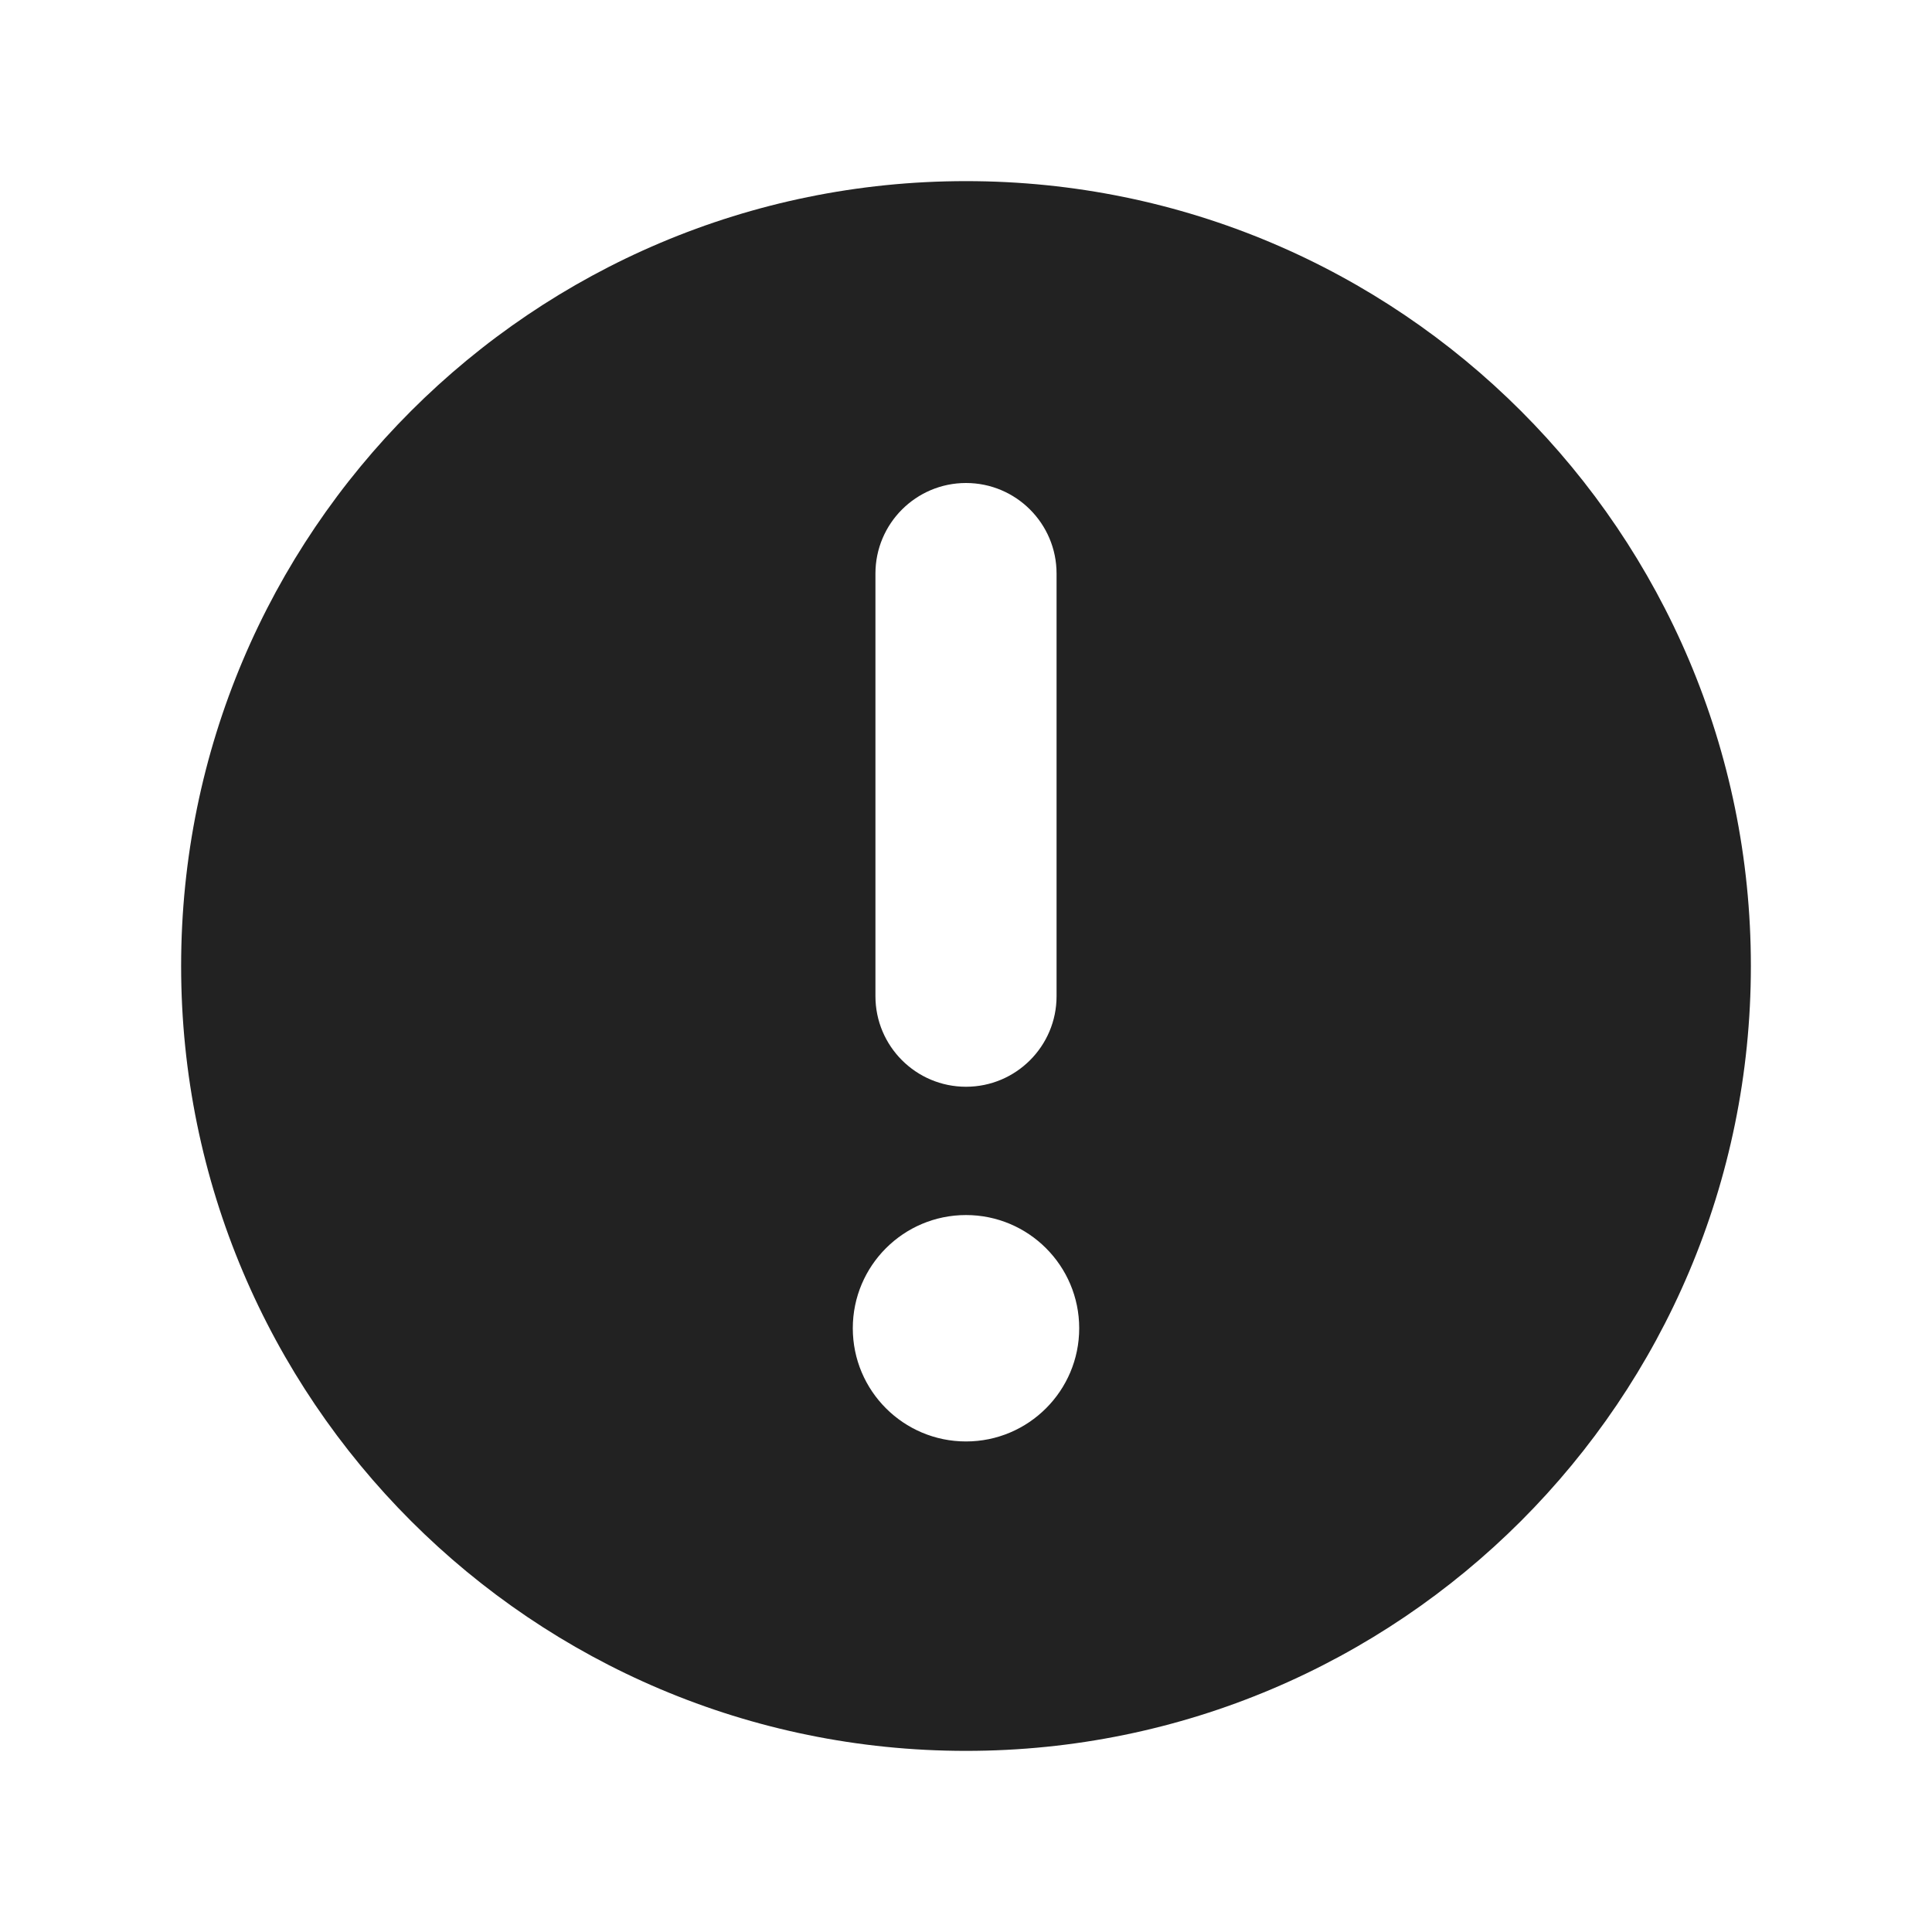 <svg width="32" height="32" viewBox="0 0 32 32" fill="none" xmlns="http://www.w3.org/2000/svg">
<path fill-rule="evenodd" clip-rule="evenodd" d="M29 16C29 23.18 23.18 29 16 29C8.82 29 3 23.18 3 16C3 8.82 8.82 3 16 3C23.18 3 29 8.82 29 16ZM17.875 22C17.875 23.035 17.035 23.875 16 23.875C14.964 23.875 14.125 23.035 14.125 22C14.125 20.965 14.964 20.125 16 20.125C17.035 20.125 17.875 20.965 17.875 22ZM17.5 9.5C17.5 8.672 16.828 8 16 8C15.172 8 14.5 8.672 14.5 9.5V16.5C14.5 17.328 15.172 18 16 18C16.828 18 17.5 17.328 17.5 16.5V9.5Z" fill="#222222"/>
</svg>
